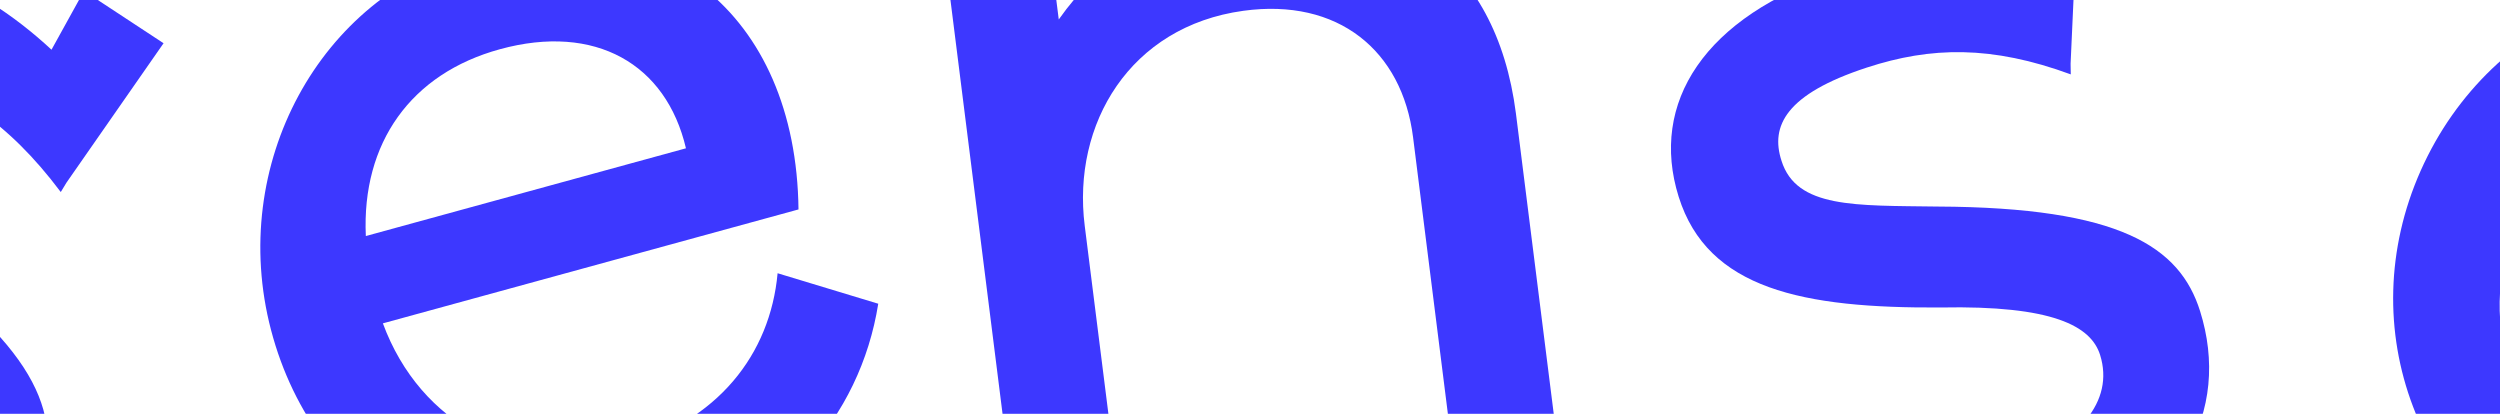 <svg width="1160" height="192" viewBox="0 0 1160 192" fill="none" xmlns="http://www.w3.org/2000/svg">
<path d="M-53.282 31.664C-21.668 40.304 3.377 56.038 28.196 89.11L30.853 84.73L75.889 20.061L38.97 -4.213L23.898 23.064C6.787 7.228 -14.699 -7.722 -40.517 -14.778C-106.556 -32.825 -151.154 -12.105 -163.252 33.952C-175.212 79.479 -141.23 112.785 -84.775 149.397C-38.576 178.477 -28.244 197.188 -31.998 211.481C-38.025 234.421 -63.807 241.56 -95.597 232.872C-136.52 221.688 -166.001 191.314 -176.098 154.511L-221.889 175.473C-208.838 218.946 -170.785 261.119 -109.664 277.823C-37.654 297.503 7.356 268.763 20.058 220.412C28.402 188.649 14.057 156.548 -60.169 107.326C-93.41 84.813 -118.206 70.282 -112.04 46.813C-107.719 29.648 -93.151 20.768 -53.282 31.664Z" fill="#3D38FF"/>
<path d="M289.355 207.678C240.346 221.11 194.997 197.007 177.657 150.035L370.504 97.177C369.455 5.951 305.374 -45.029 220.28 -21.706C148.277 -1.971 105.719 76.611 125.74 153.051C146.469 232.192 222.033 275.504 301.253 253.79C361.171 237.367 399.071 193.883 407.508 140.93L360.809 126.782C357.361 164.441 332.993 195.717 289.355 207.678ZM231.948 22.842C276.257 10.697 309.123 29.722 318.281 68.809L169.744 109.521C167.776 66.293 190.66 34.159 231.948 22.842Z" fill="#3D38FF"/>
<path d="M573.501 -42.769C537.636 -37.84 509.724 -17.101 491.263 9.032L487.276 -22.644L438.995 -16.009L472.832 252.799L521.113 246.164L503.312 104.75C497.363 57.497 524.293 12.24 576.885 5.013C620.854 -1.029 650.593 23.409 655.67 63.739L675.976 225.059L724.257 218.424L703.383 52.604C694.213 -18.858 644.714 -52.555 573.501 -42.769Z" fill="#3D38FF"/>
<path d="M866.19 31.356C895.996 21.604 924.114 21.026 960.839 34.511L960.755 29.585L964.198 -46.212L922.2 -46.231L923.904 -16.333C902.115 -20.028 877.257 -20.7 852.915 -12.736C790.654 7.637 765.288 47.86 778.902 91.29C792.361 134.221 836.574 143.055 900.538 142.674C952.435 141.655 970.229 151.243 974.454 164.722C981.236 186.354 964.118 205.715 934.146 215.522C895.564 228.146 856.457 219.293 829.681 195.03L803.477 236.078C836.01 264.144 887.993 277.958 945.618 259.103C1013.51 236.888 1035.14 189.997 1020.85 144.404C1011.46 114.452 983.651 96.215 899.002 95.842C860.856 95.297 833.548 96.71 826.61 74.579C821.385 58.493 828.601 43.656 866.19 31.356Z" fill="#3D38FF"/>
<path d="M1184.17 263.685C1237.89 295.238 1294.84 291.768 1337.54 260.367L1314.36 216.702C1285.74 240.633 1246.89 245.451 1207.61 222.384C1163.67 196.576 1148.36 146.837 1168.71 101.094L1341.6 202.644C1404.16 137.317 1394.27 55.055 1317.97 10.245C1253.42 -27.67 1168.83 -2.716 1129.94 65.818C1089.91 136.71 1113.15 221.969 1184.17 263.685ZM1295.54 50.123C1335.27 73.455 1345.28 110.604 1324.63 144.87L1191.46 66.653C1220.06 34.636 1258.53 28.381 1295.54 50.123Z" fill="#3D38FF"/>
</svg>

